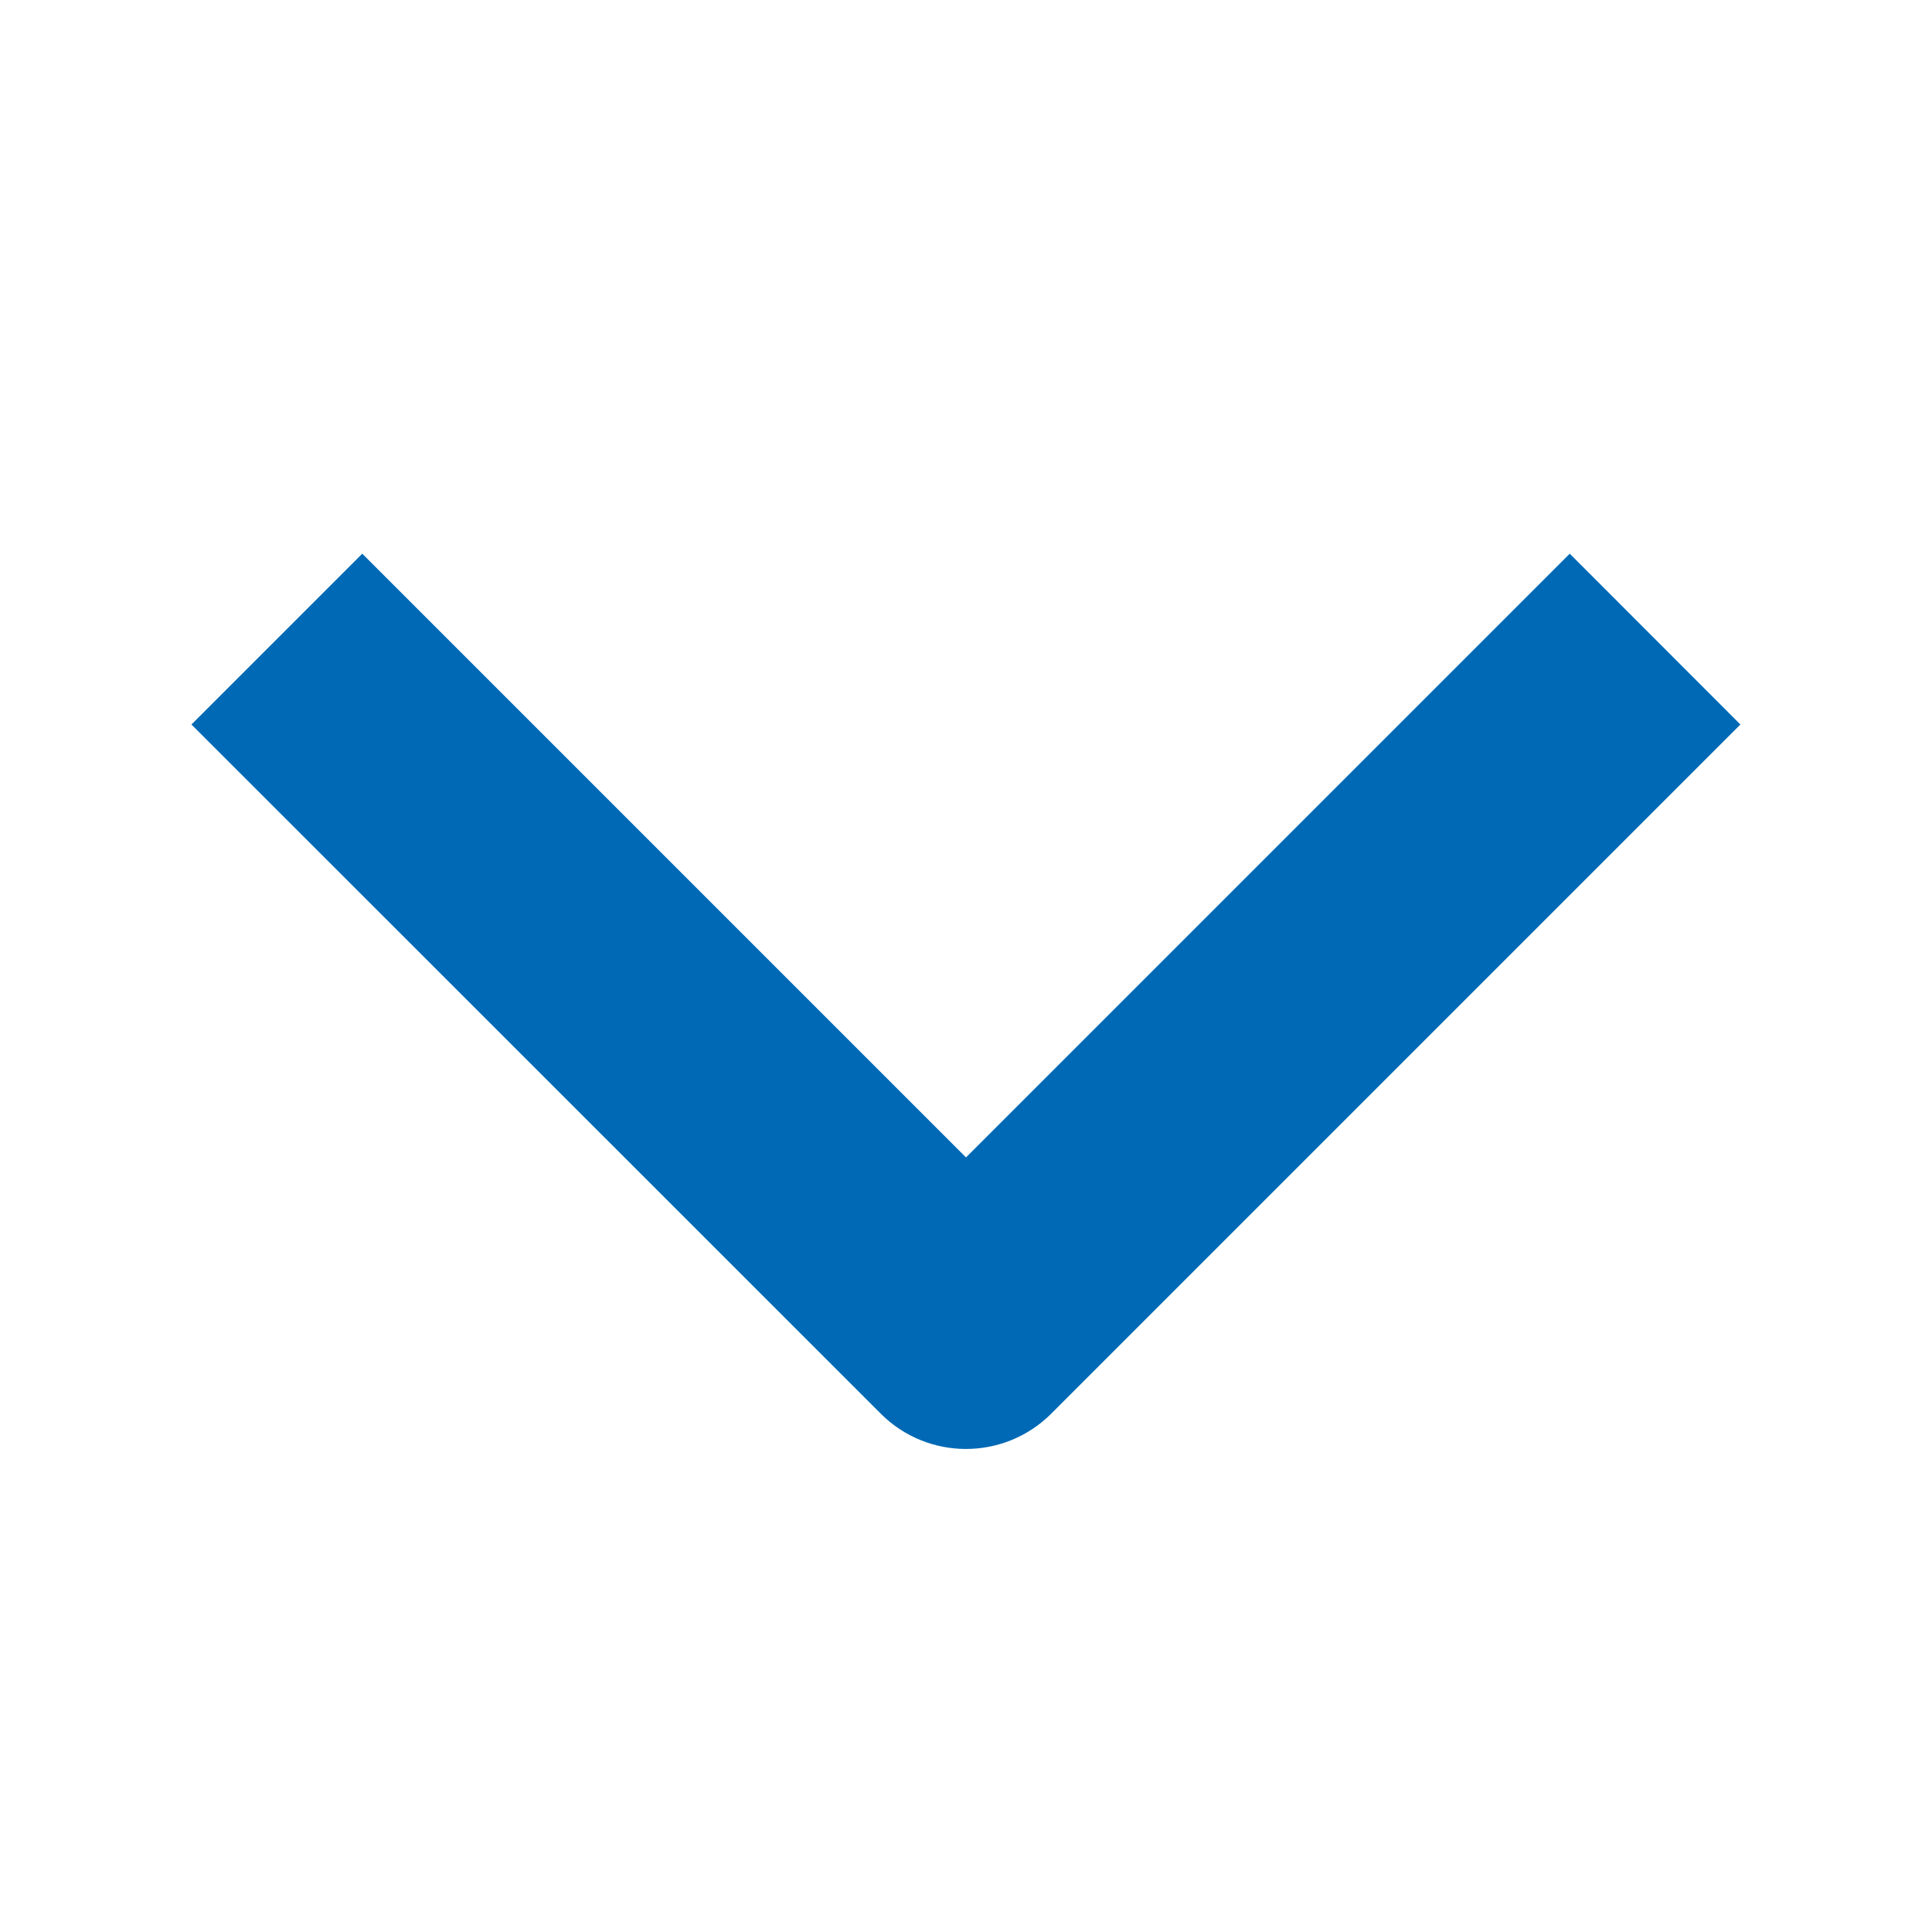 <svg width="12" height="12" viewBox="0 0 12 12" fill="none" xmlns="http://www.w3.org/2000/svg">
<path fill-rule="evenodd" clip-rule="evenodd" d="M9.75 3.439L6 7.189L2.25 3.439L1.189 4.5L5.47 8.78C5.762 9.073 6.237 9.073 6.53 8.78L10.81 4.5L9.75 3.439Z" fill="#0069B5"/>
</svg>
